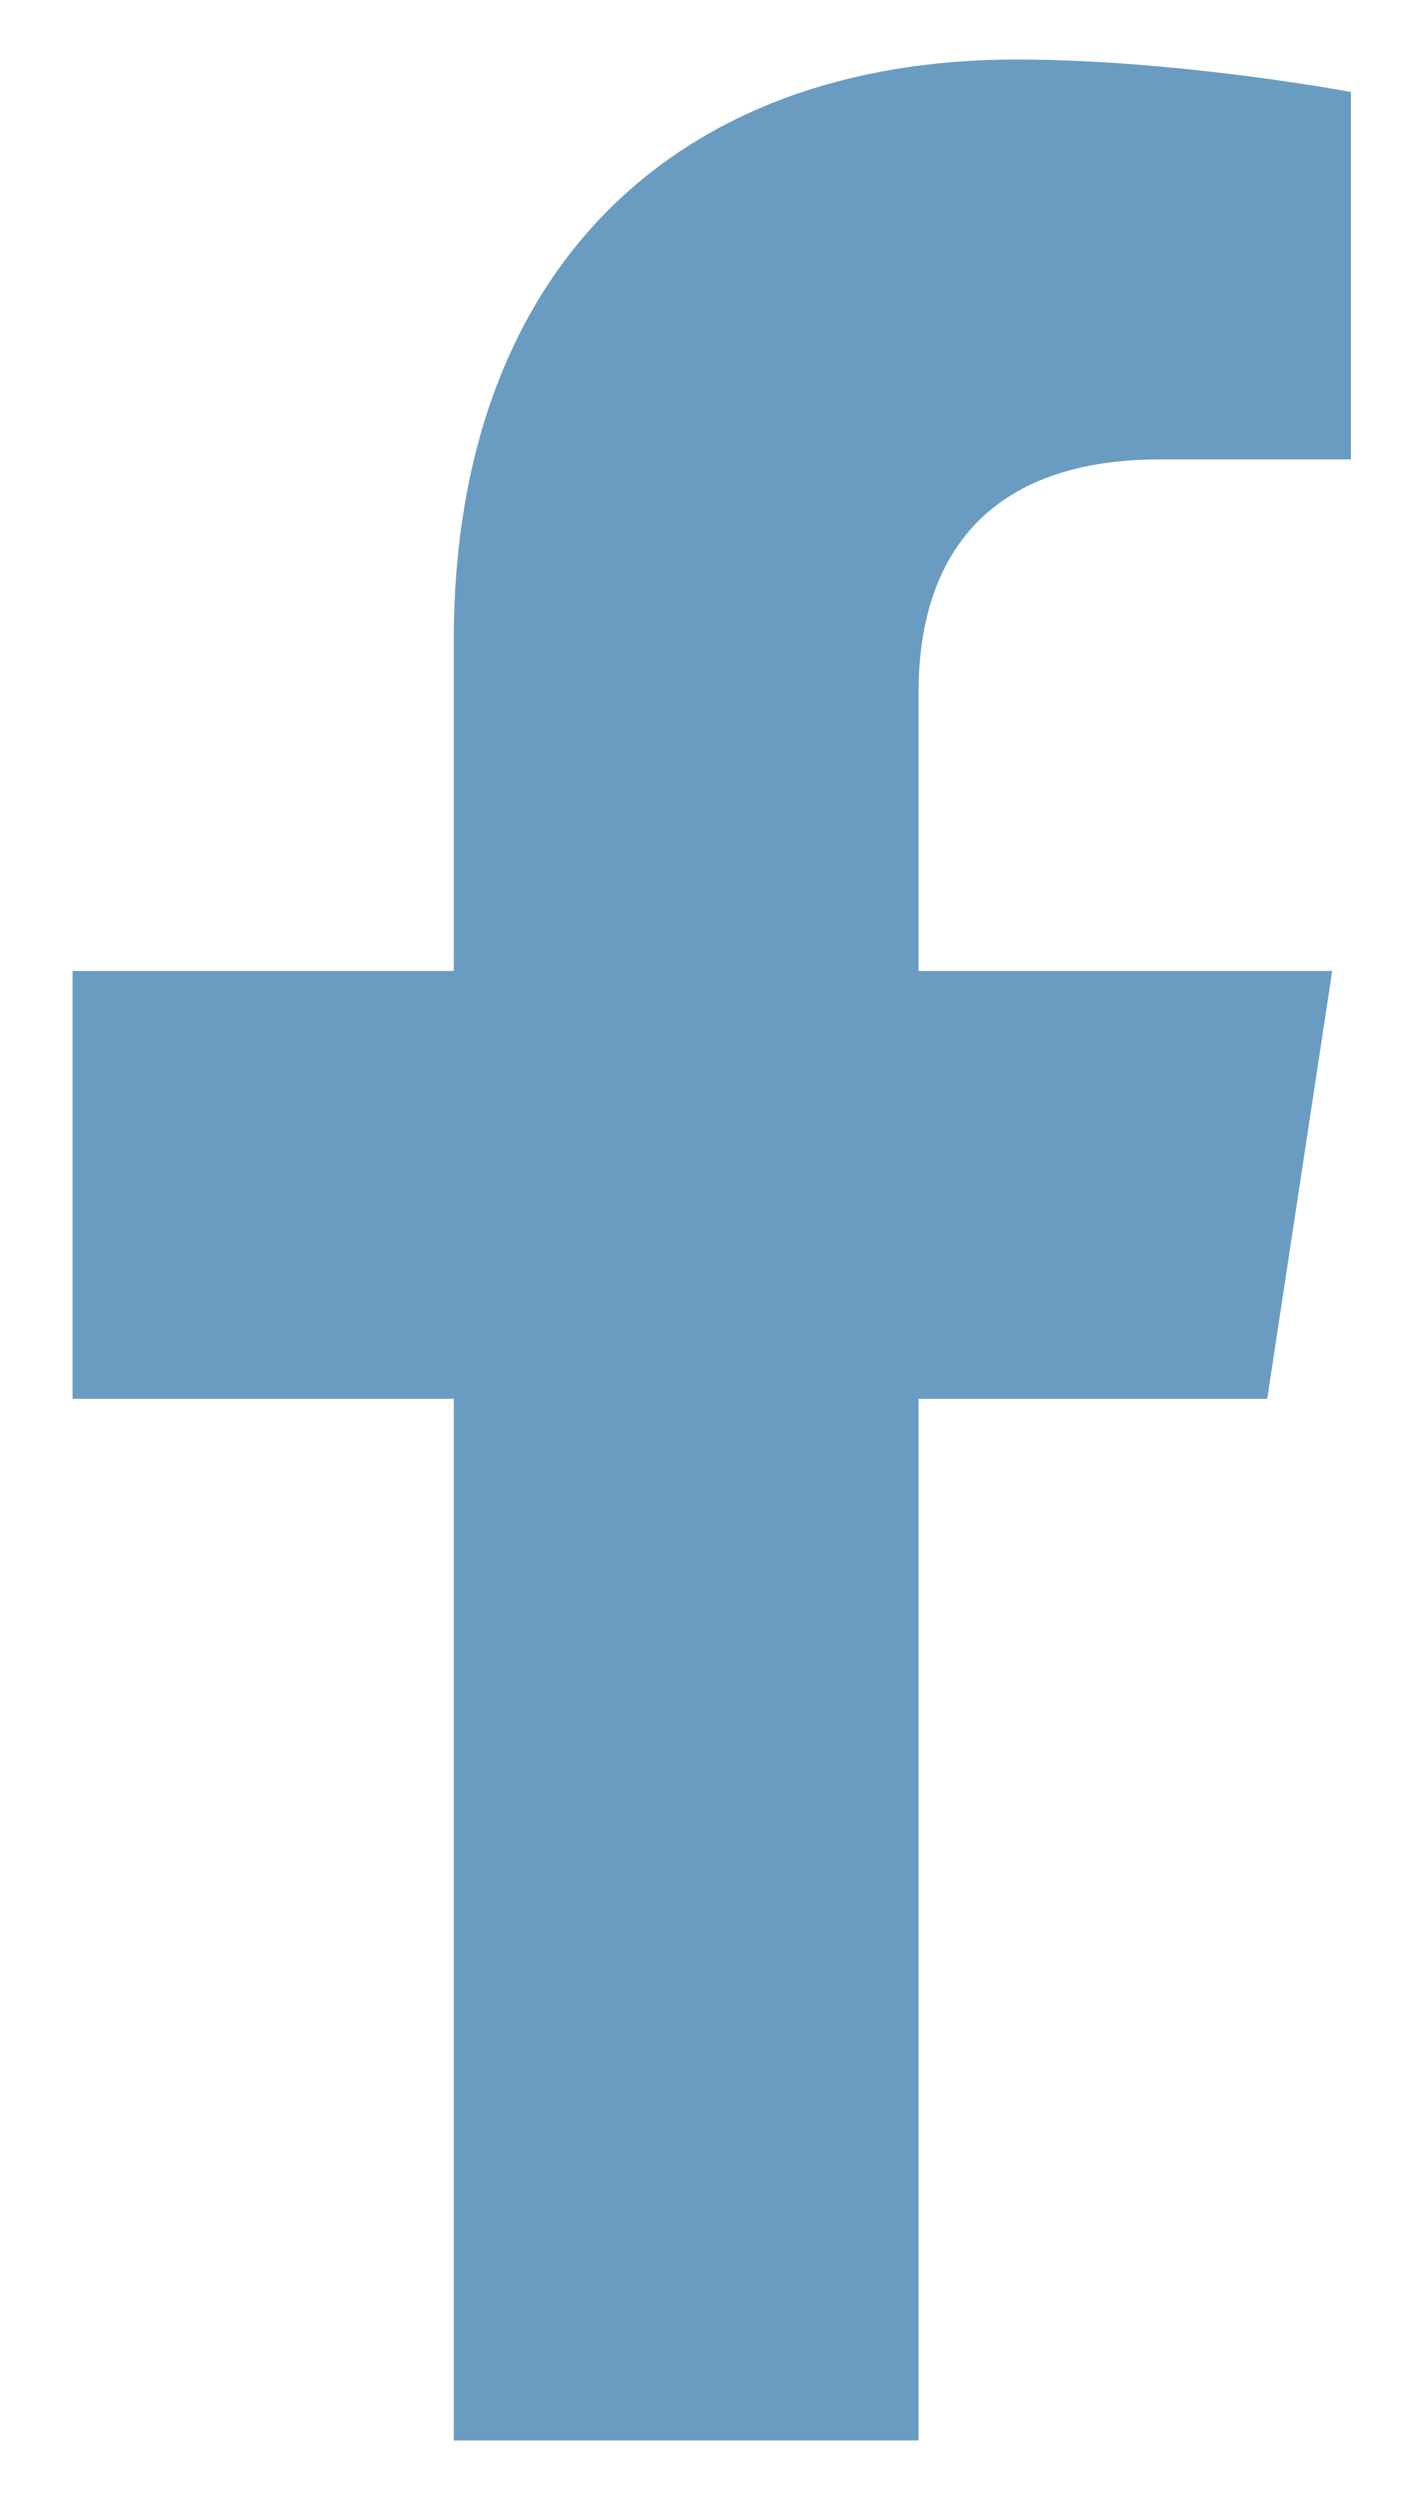 <svg width="12" height="21" viewBox="0 0 12 21" fill="none" xmlns="http://www.w3.org/2000/svg">
<path opacity="0.8" d="M10.649 11.75L11.195 8.156H7.719V5.812C7.719 4.797 8.188 3.859 9.75 3.859H11.352V0.773C11.352 0.773 9.906 0.5 8.539 0.5C5.688 0.5 3.813 2.258 3.813 5.383V8.156H0.61V11.75H3.813V20.5H7.719V11.75H10.649Z" fill="#4583B2"/>
</svg>
